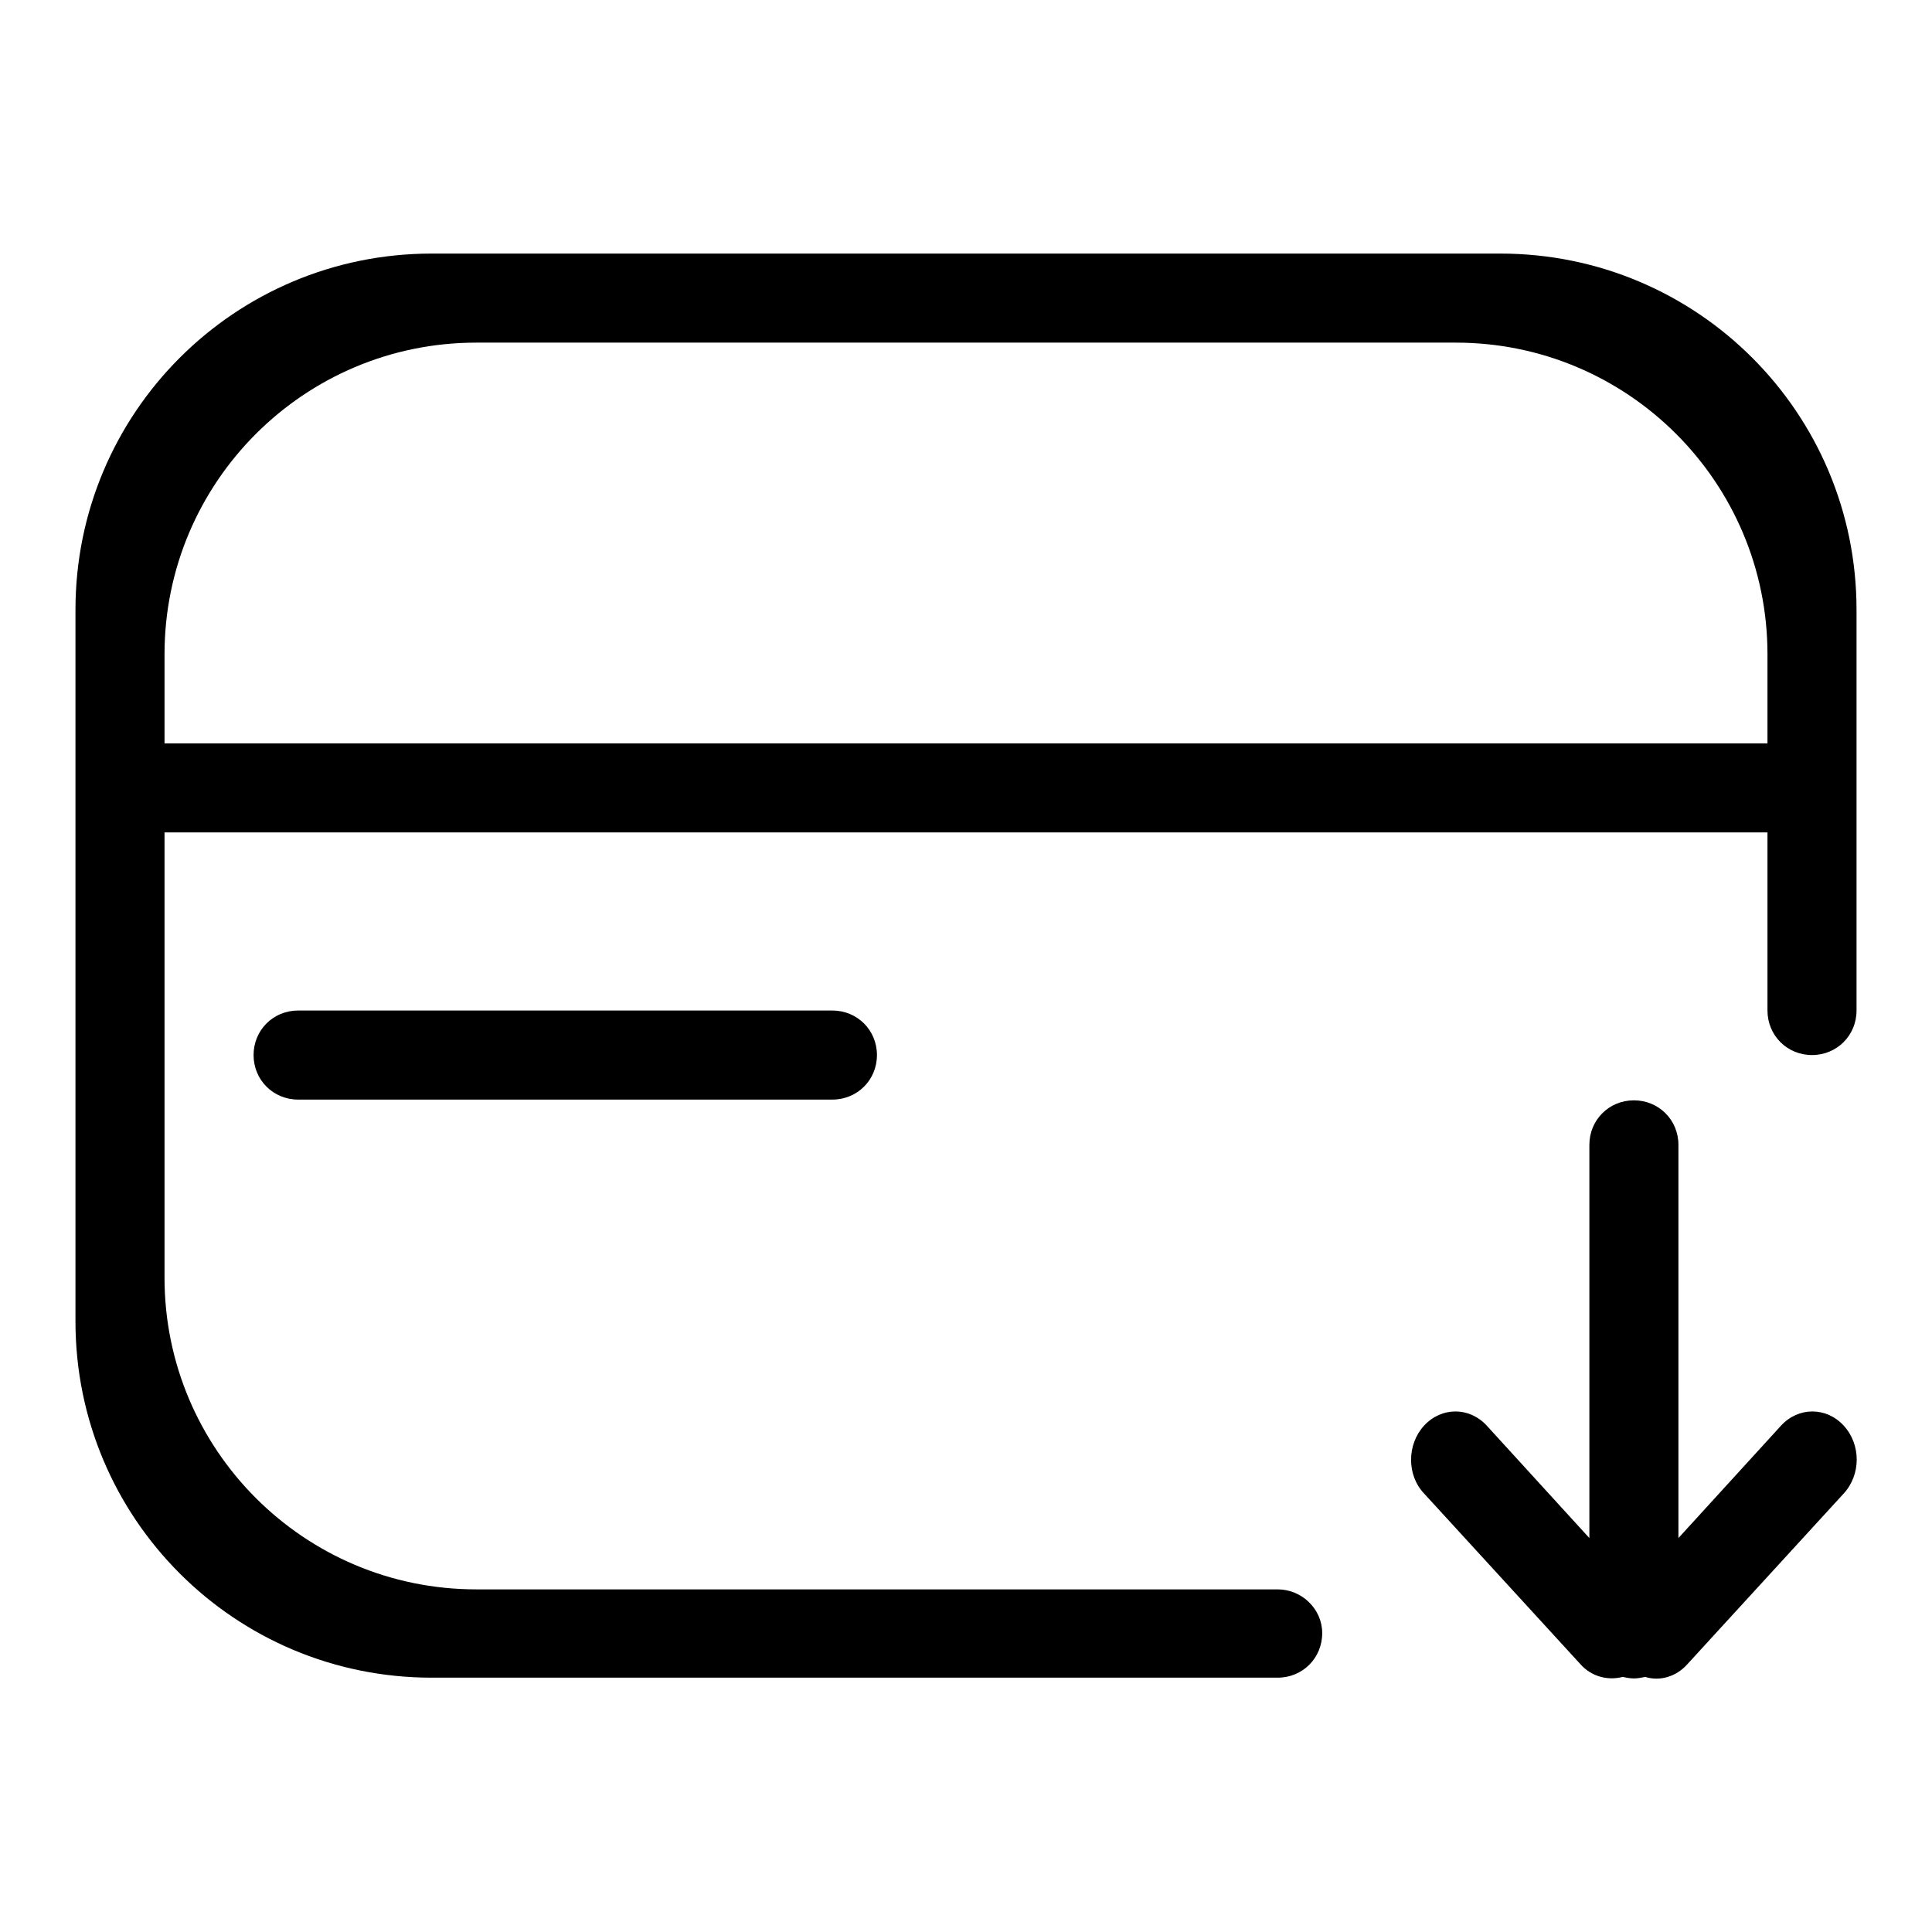 <?xml version="1.0" encoding="utf-8"?>
<!-- Svg Vector Icons : http://www.onlinewebfonts.com/icon -->
<!DOCTYPE svg PUBLIC "-//W3C//DTD SVG 1.1//EN" "http://www.w3.org/Graphics/SVG/1.1/DTD/svg11.dtd">
<svg version="1.1" xmlns="http://www.w3.org/2000/svg" xmlns:xlink="http://www.w3.org/1999/xlink" x="0px" y="0px" viewBox="0 0 256 256" enable-background="new 0 0 256 256" xml:space="preserve">
<g> <path fill="#000000" d="M244.3,188.9c-2.3-2.5-6-2.5-8.3,0l-13.6,14.9v-52.1c0-3.3-2.6-5.9-5.9-5.9c-3.3,0-5.9,2.6-5.9,5.9v52.1 L197,188.9c-2.3-2.5-6-2.5-8.3,0c-2.3,2.5-2.3,6.6,0,9l20.7,22.6c1.5,1.7,3.7,2.2,5.6,1.7c0.5,0.1,1,0.2,1.5,0.2 c0.5,0,1-0.1,1.5-0.2c1.9,0.6,4.1,0,5.6-1.7l20.7-22.6C246.6,195.4,246.6,191.4,244.3,188.9z M169.3,210.6H63.1 c-22.8,0-41.3-18.5-41.3-41.3v-59h212.4v23.6c0,3.3,2.6,5.9,5.9,5.9s5.9-2.6,5.9-5.9V80.8c0-26.1-21.1-47.2-47.2-47.2H57.2 C31.1,33.6,10,54.7,10,80.8v20.6v5.9v67.8c0,26.1,21.1,47.2,47.2,47.2h112.1c3.3,0,5.9-2.6,5.9-5.9 C175.2,213.2,172.5,210.6,169.3,210.6z M21.8,86.7c0-22.8,18.5-41.3,41.3-41.3h129.8c22.8,0,41.3,18.5,41.3,41.3v11.8H21.8V86.7z  M39.5,133.9c-3.3,0-5.9,2.6-5.9,5.9c0,3.3,2.6,5.9,5.9,5.9h70.8c3.3,0,5.9-2.6,5.9-5.9c0-3.3-2.6-5.9-5.9-5.9H39.5z"/></g>
</svg>